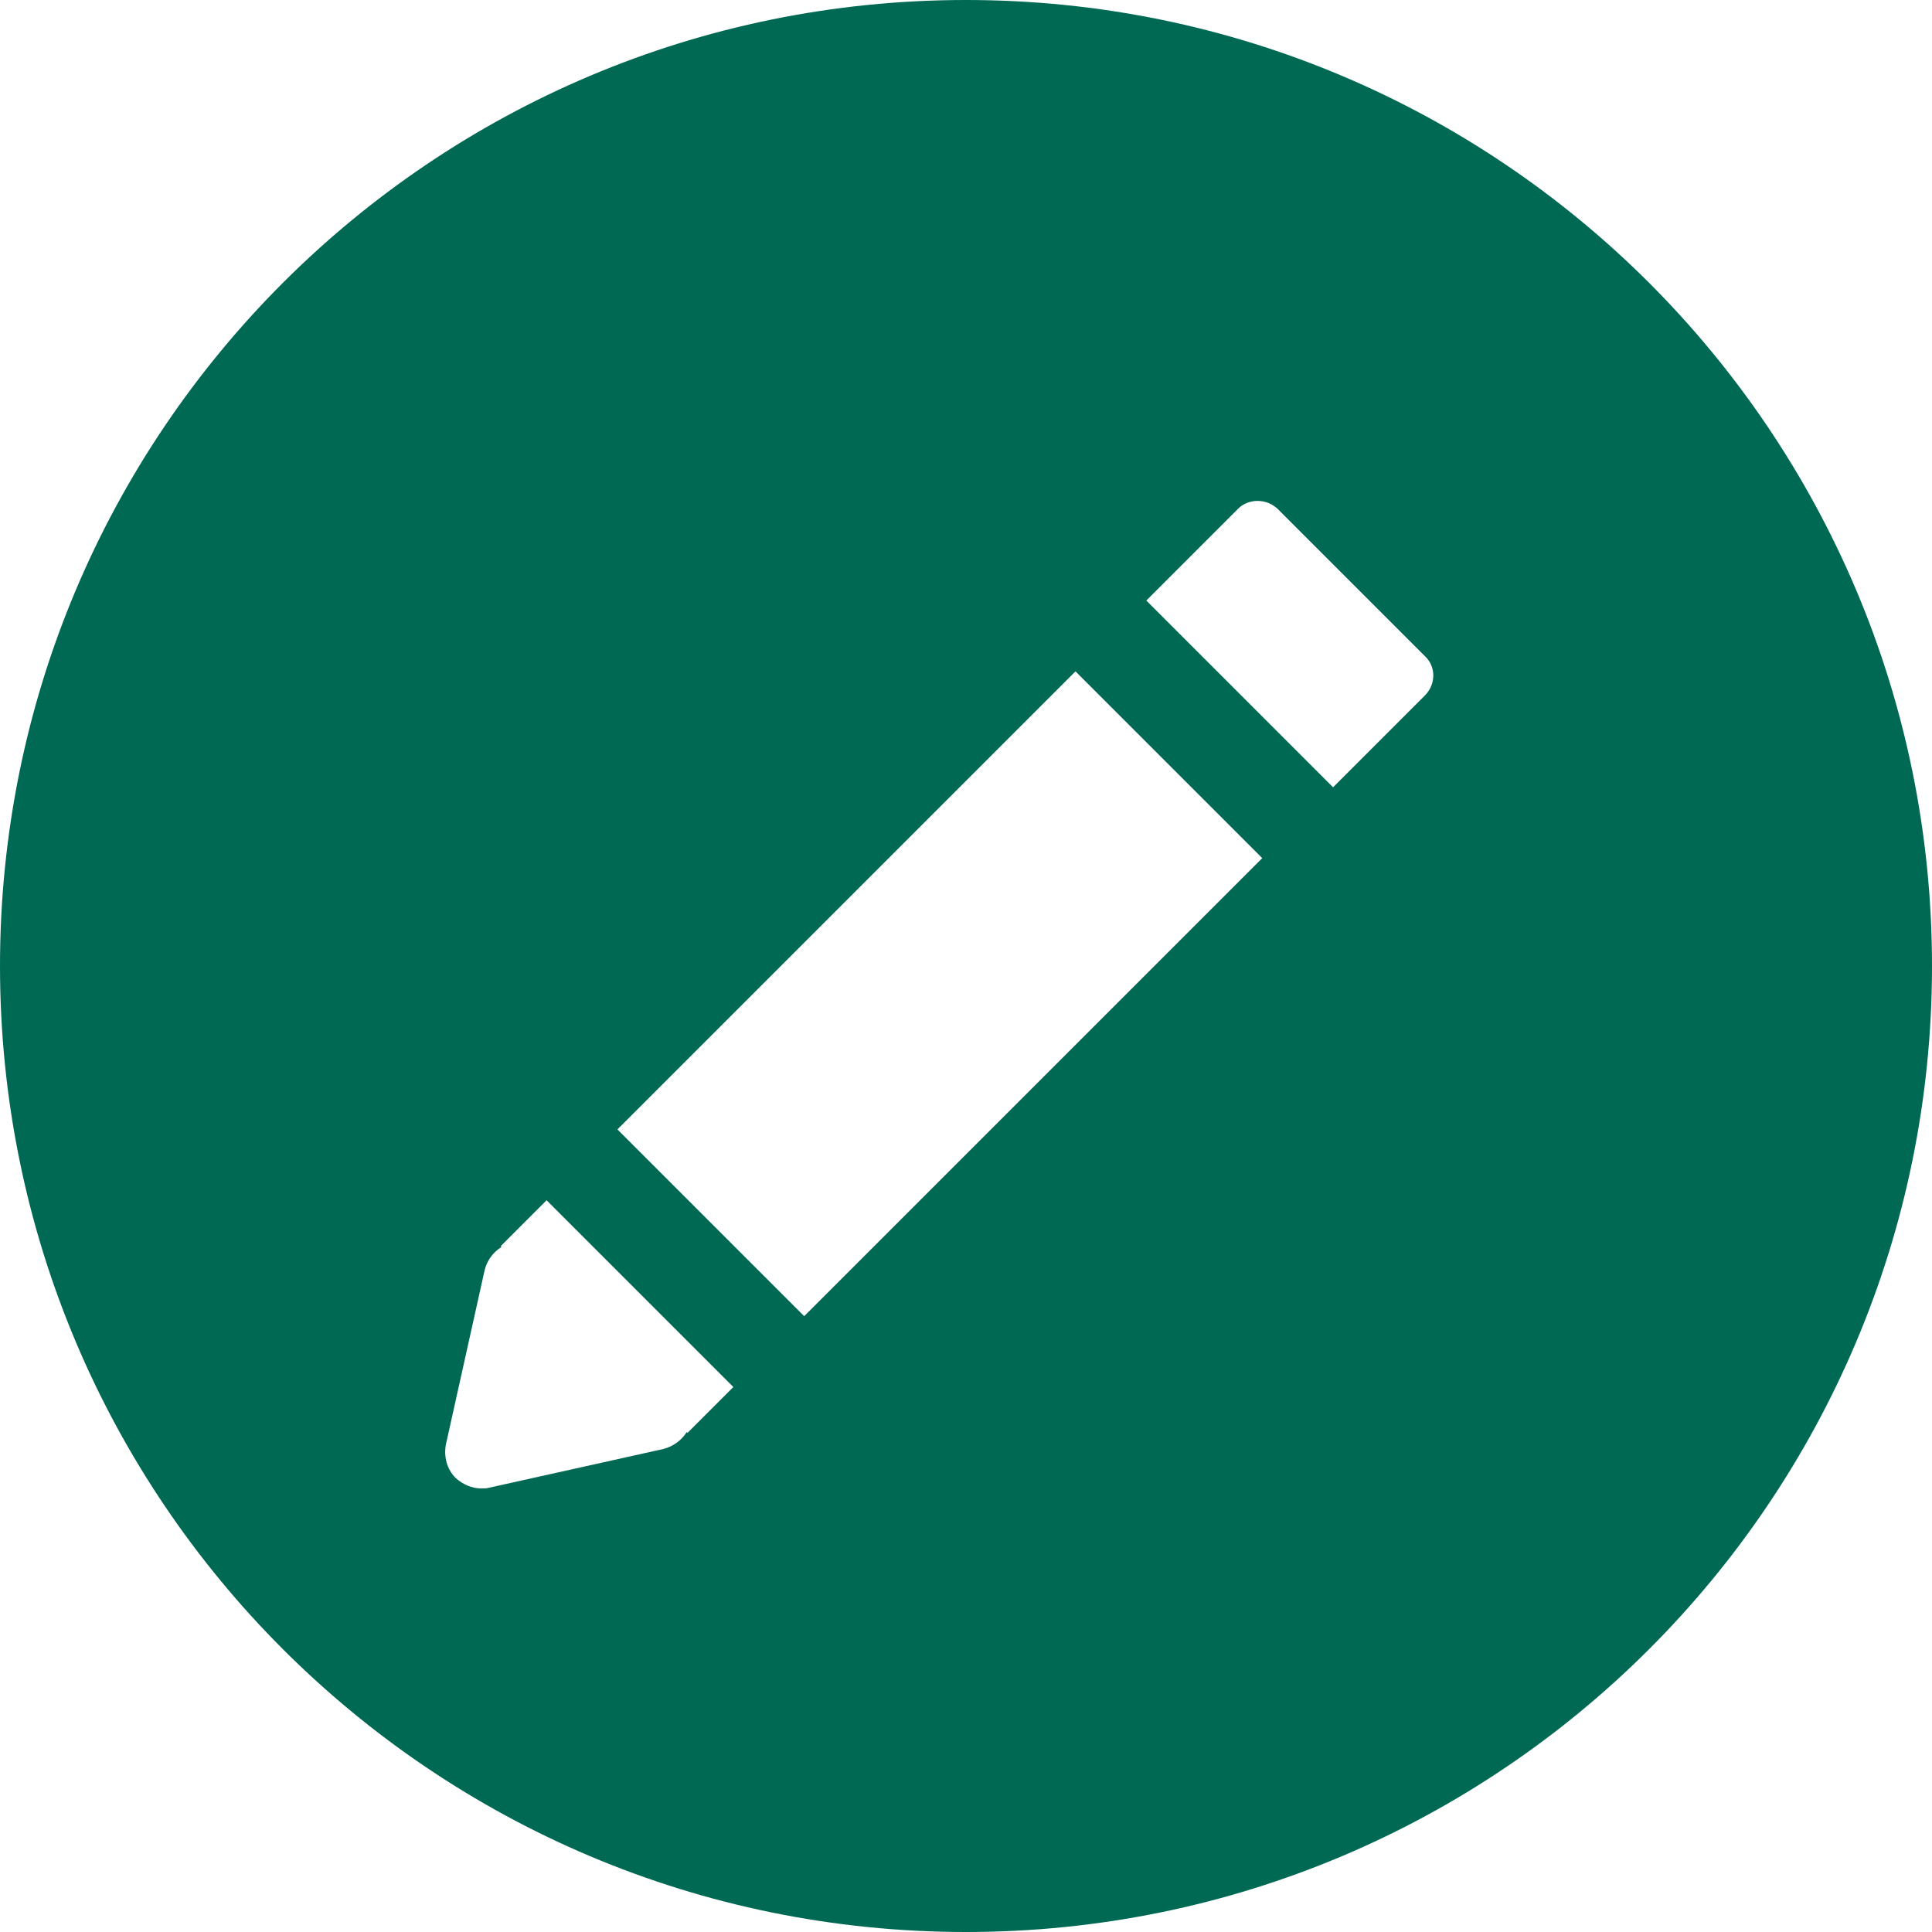 <!-- Generator: Adobe Illustrator 20.1.0, SVG Export Plug-In  -->
<svg version="1.1"
     xmlns="http://www.w3.org/2000/svg" xmlns:xlink="http://www.w3.org/1999/xlink" xmlns:a="http://ns.adobe.com/AdobeSVGViewerExtensions/3.0/"
     x="0px" y="0px" width="240px" height="240px" viewBox="0 0 240 240" style="enable-background:new 0 0 240 240;"
     xml:space="preserve">
<style type="text/css">
    .st0{fill:#006953;}
</style>
<defs>
</defs>
<g>
    <path class="st0" d="M120,0C53.7,0,0,53.7,0,120s53.7,120,120,120s120-53.7,120-120S186.3,0,120,0L120,0z M177,86.4l-11.4,11.4
        l-23.2-23.2l-8.8,8.8l23.2,23.2l-56.9,56.9l-23.2-23.2l-8.8,8.8l23.2,23.2l-5.7,5.7l-0.1-0.1c-0.6,1-1.7,1.8-2.9,2.1l-21.6,4.8
        c-0.3,0.1-0.7,0.1-1,0.1c-1.2,0-2.3-0.5-3.2-1.3c-1.1-1.1-1.5-2.7-1.2-4.2l4.8-21.6c0.3-1.2,1-2.2,2.1-2.9l-0.1-0.1l91.6-91.6
        c1.3-1.3,3.5-1.3,4.9,0L177,81.5C178.4,82.8,178.4,85,177,86.4L177,86.4z"/>
</g>
</svg>
